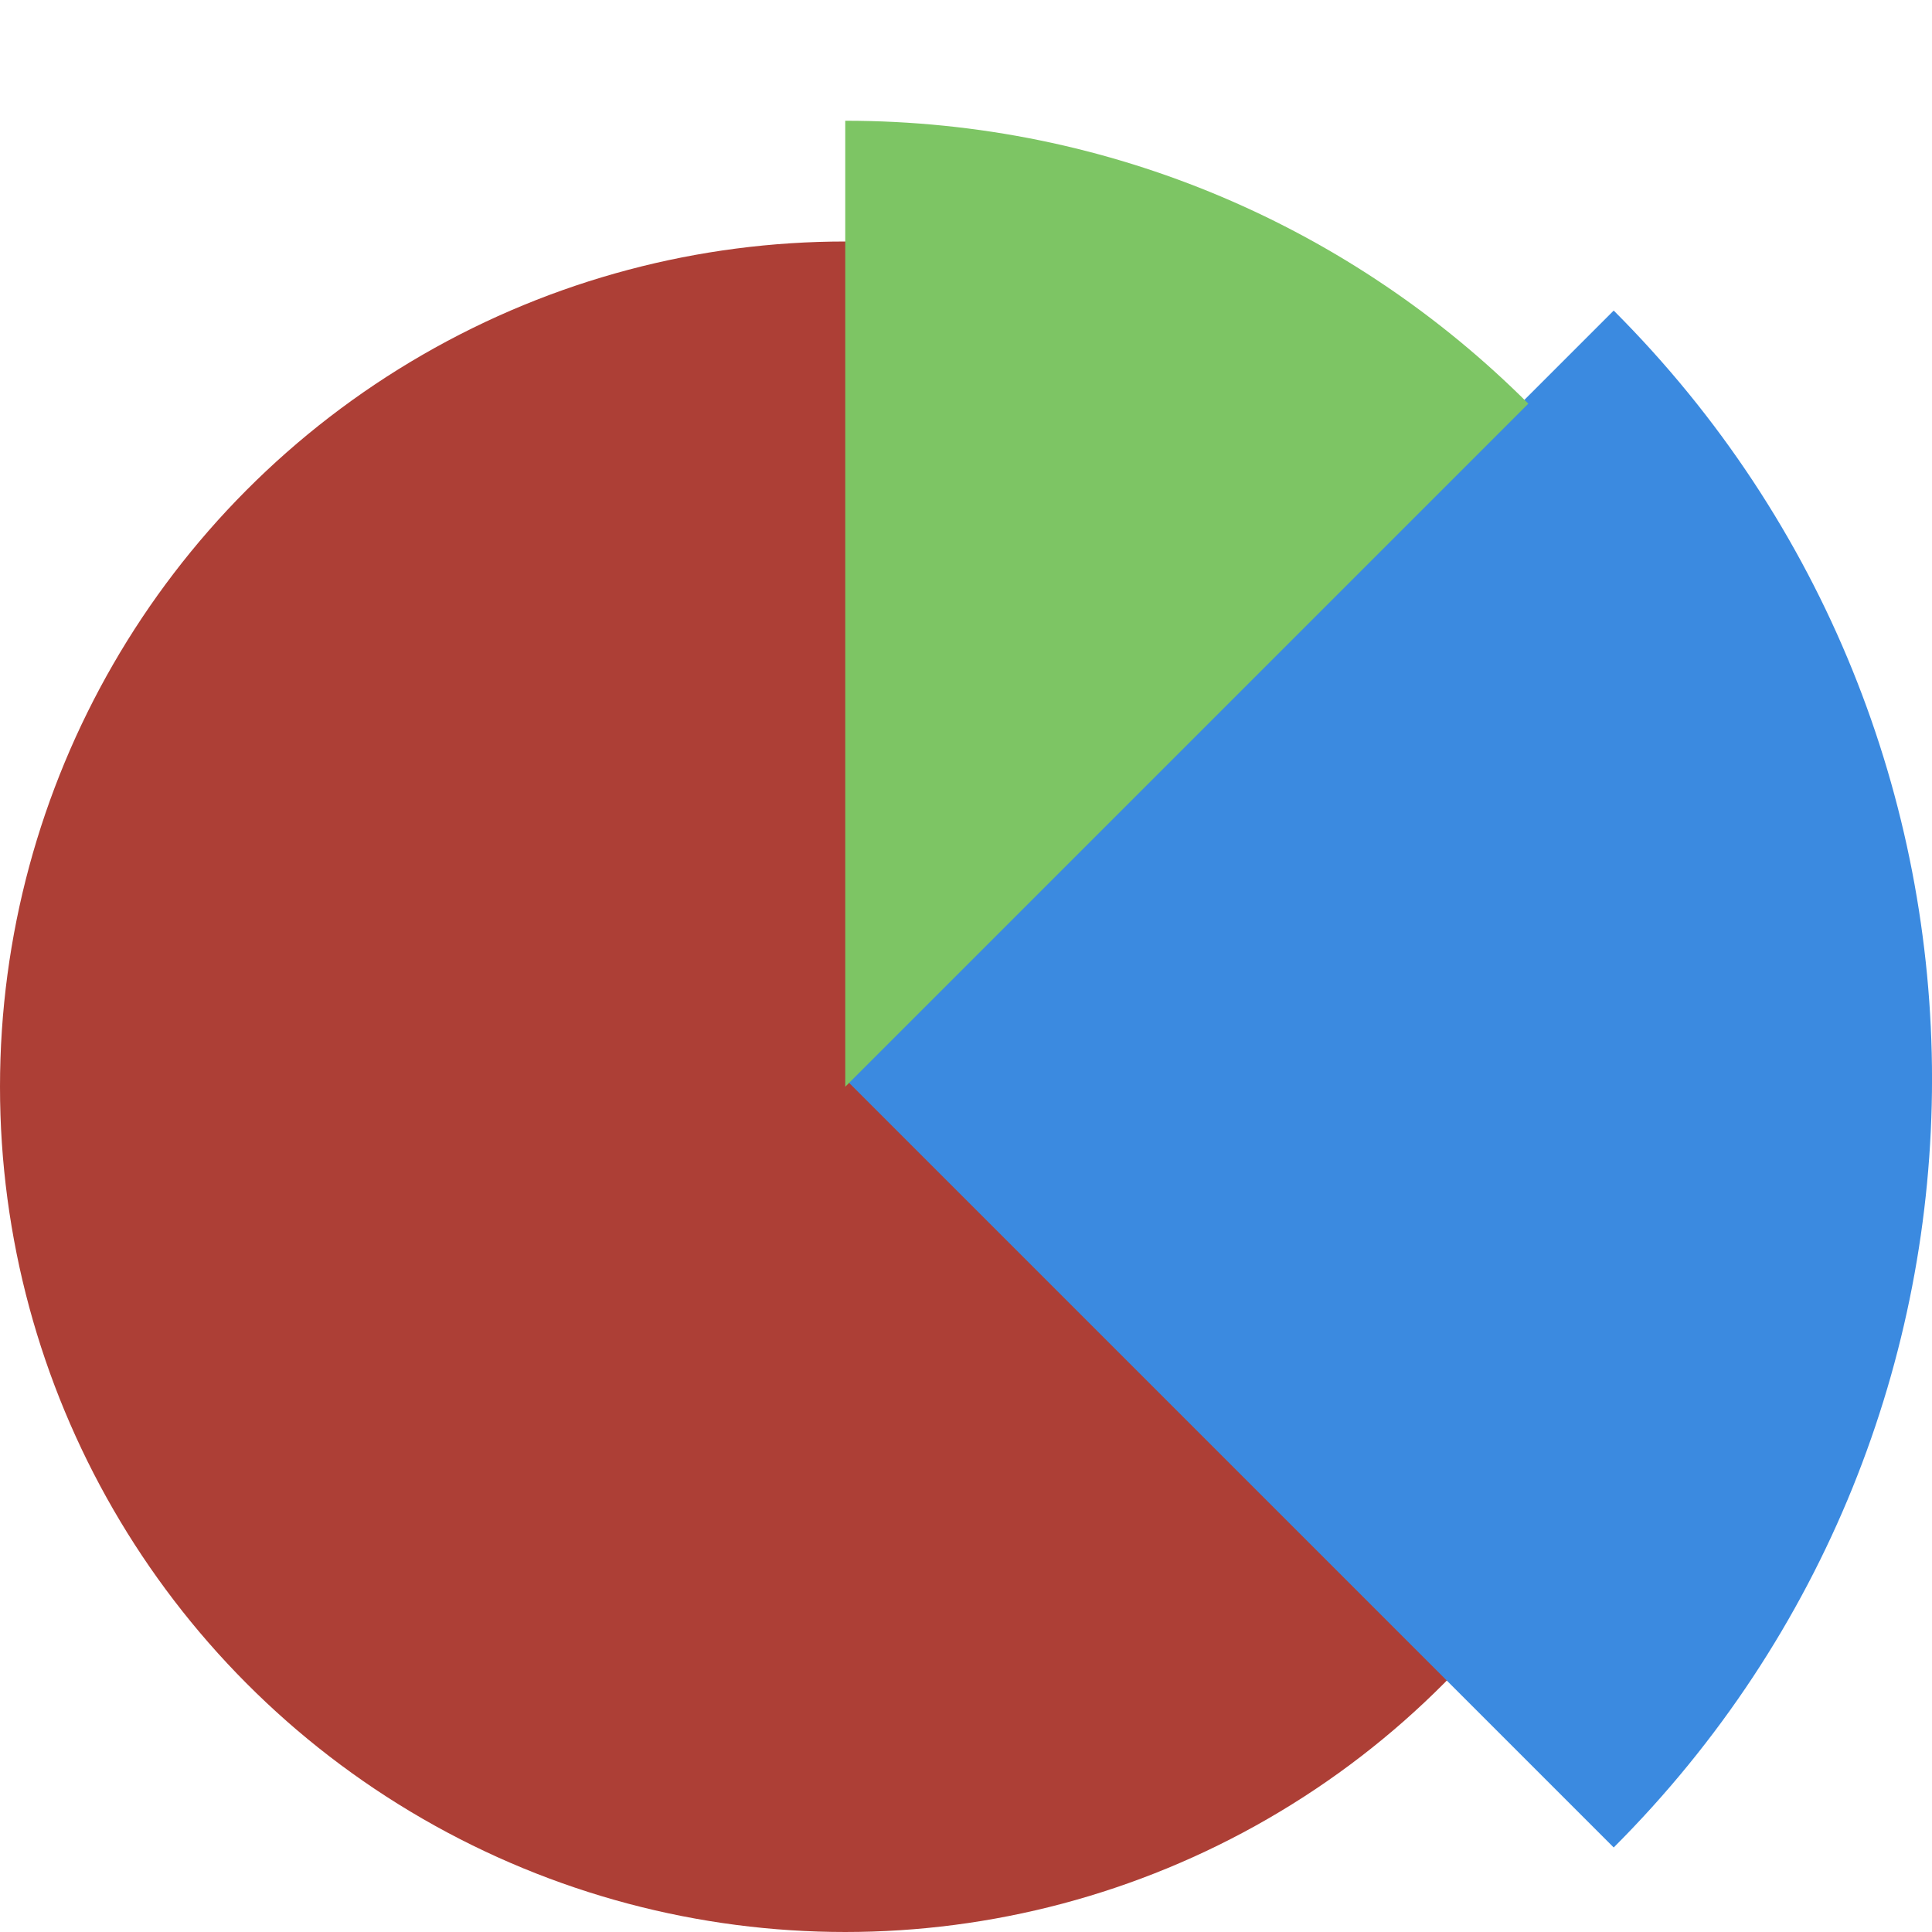 <svg xmlns="http://www.w3.org/2000/svg" width="16" height="16" version="1">
 <circle style="fill:#ad3f36" cx="7" cy="9" r="7"/>
 <path style="fill:#3b8ae0" d="M 13.364,15.3 7,8.936 13.364,2.572 c 3.515,3.515 3.515,9.213 0,12.728 z"/>
 <path style="fill:#7dc564" d="M 7,1 7,9 12.657,3.343 C 11.209,1.895 9.209,1 7,1 Z"/>
</svg>
